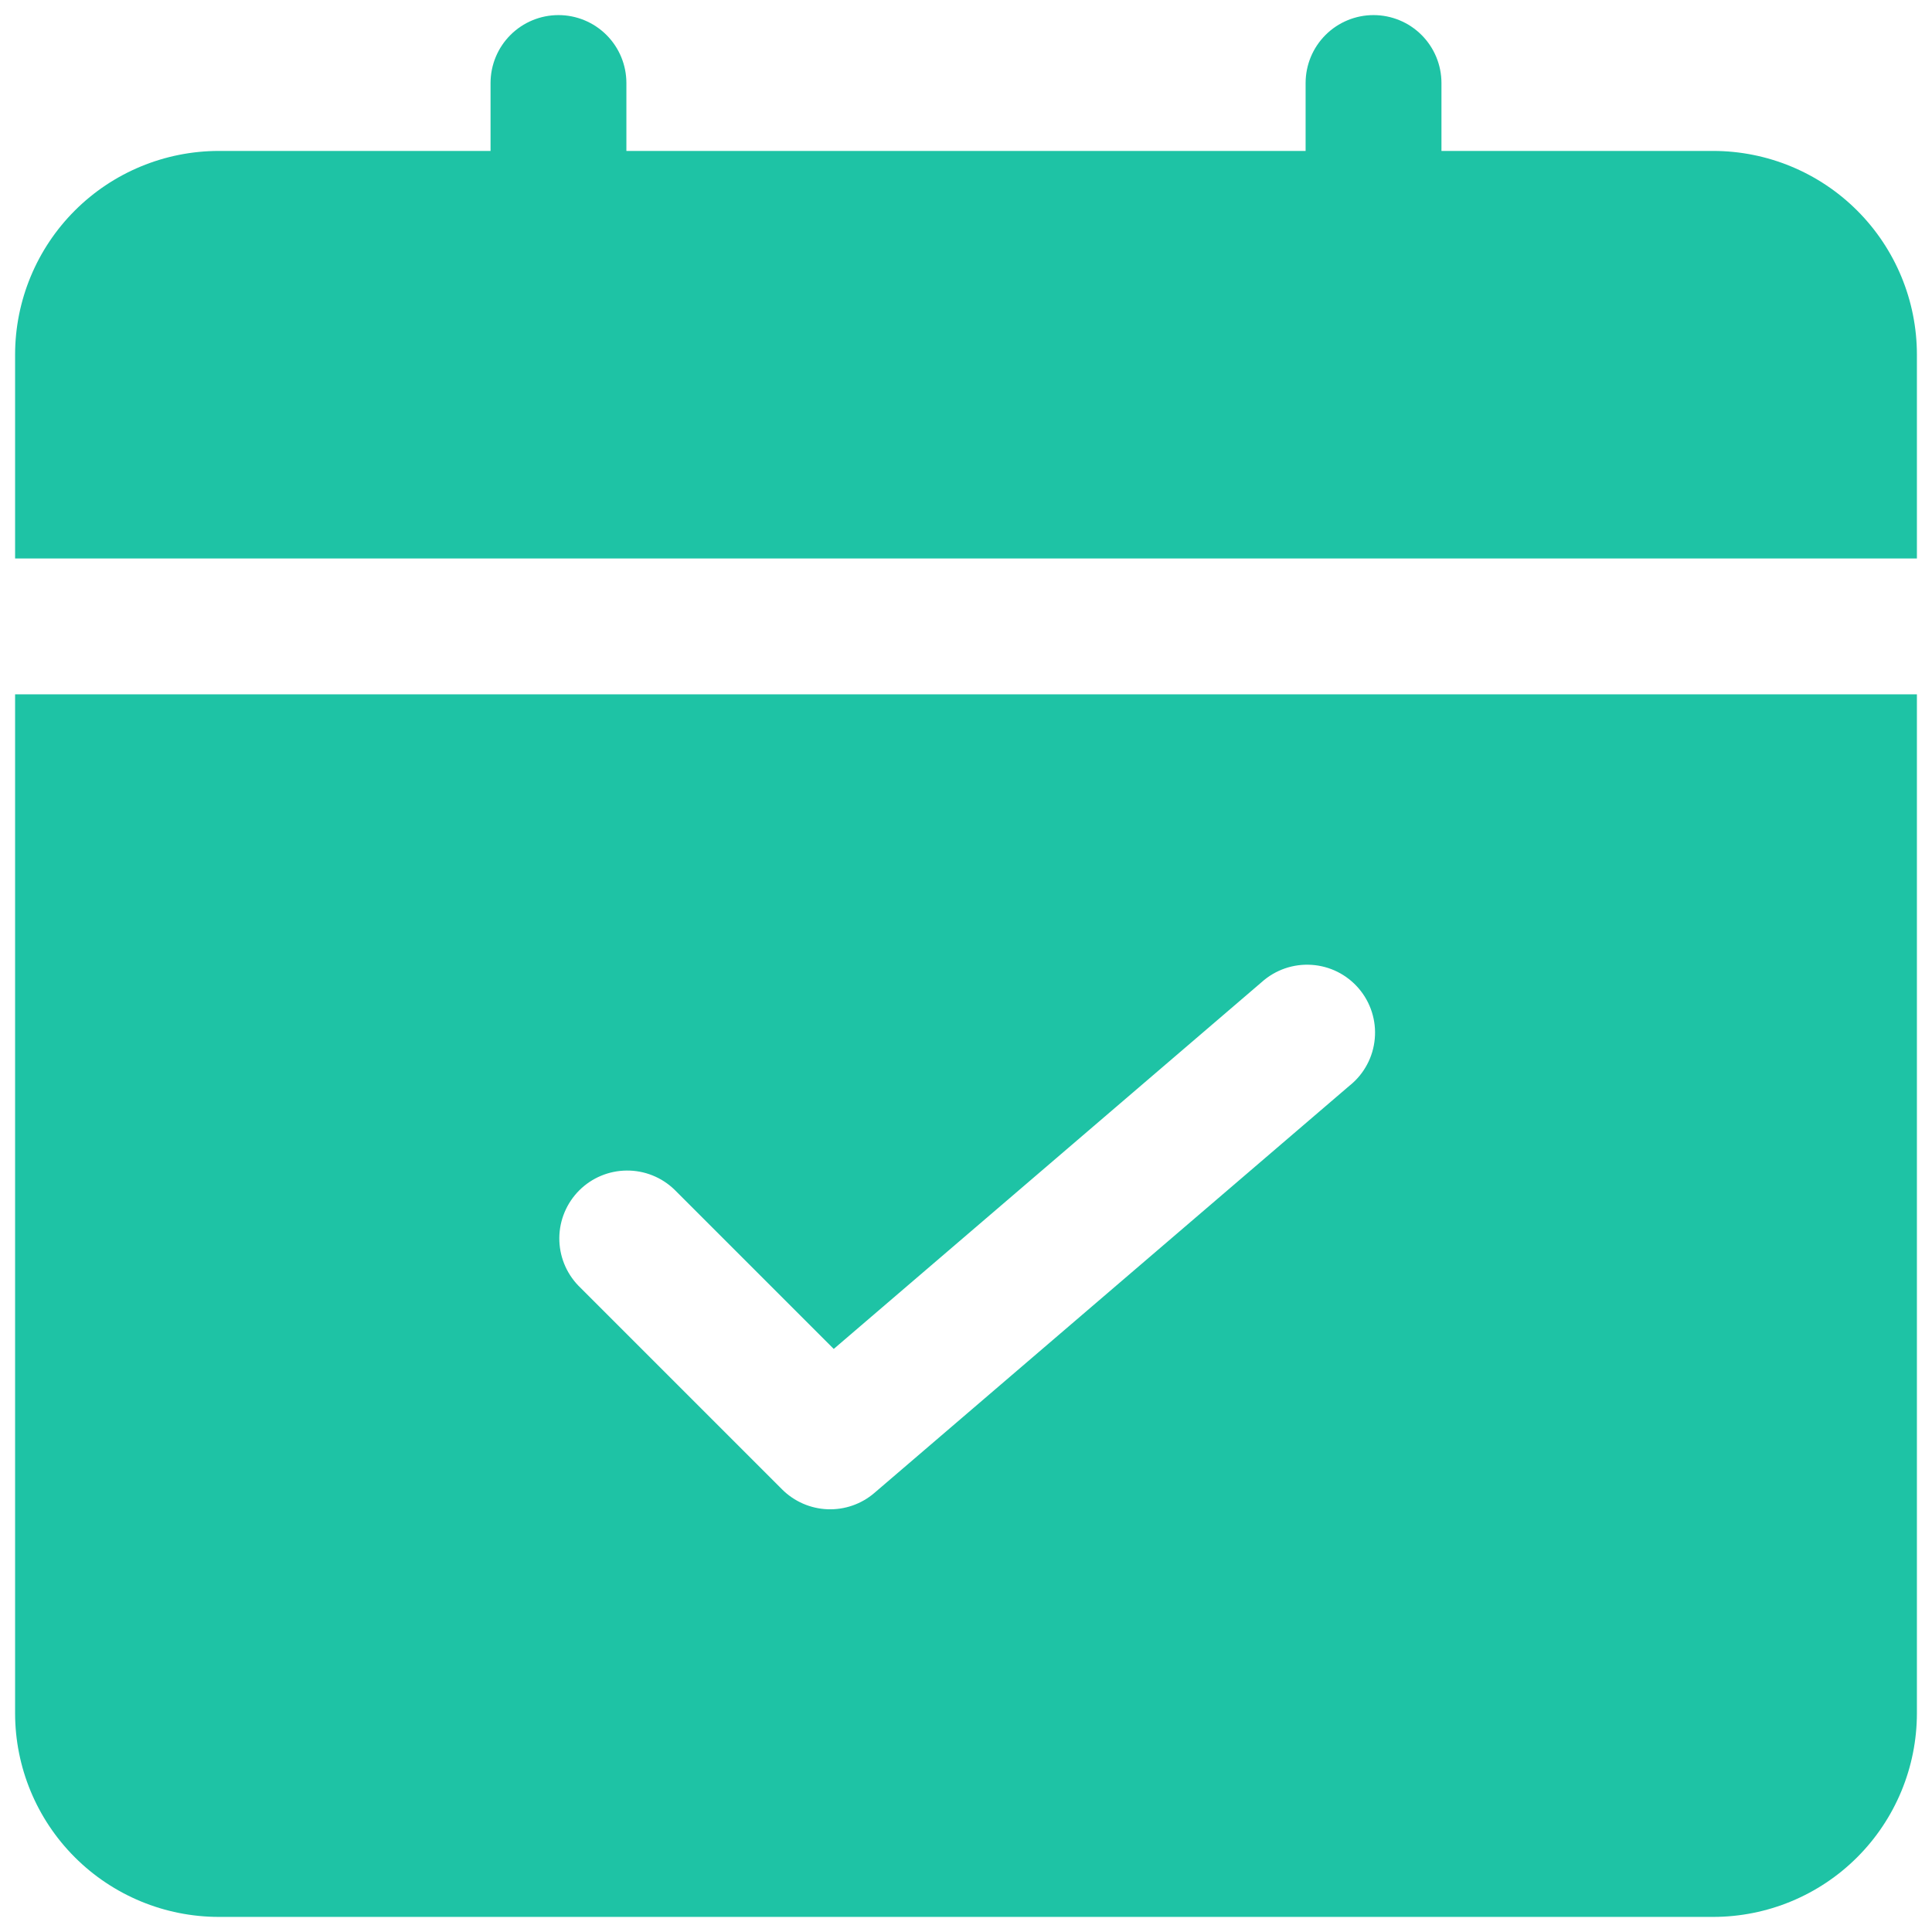 <svg width="64" height="64" viewBox="0 0 64 64" fill="none" xmlns="http://www.w3.org/2000/svg">
<path d="M63.5 18.5V11.75C63.5 9.96 62.789 8.243 61.523 6.977C60.257 5.711 58.54 5 56.75 5H47.75V2.75C47.75 2.153 47.513 1.581 47.091 1.159C46.669 0.737 46.097 0.5 45.5 0.5C44.903 0.5 44.331 0.737 43.909 1.159C43.487 1.581 43.25 2.153 43.25 2.75V5H20.75V2.75C20.75 2.153 20.513 1.581 20.091 1.159C19.669 0.737 19.097 0.5 18.5 0.5C17.903 0.5 17.331 0.737 16.909 1.159C16.487 1.581 16.25 2.153 16.25 2.75V5H7.25C5.46 5 3.743 5.711 2.477 6.977C1.211 8.243 0.5 9.96 0.5 11.75V18.5H63.5ZM0.5 23V56.75C0.5 58.54 1.211 60.257 2.477 61.523C3.743 62.789 5.46 63.5 7.25 63.5H56.75C58.54 63.5 60.257 62.789 61.523 61.523C62.789 60.257 63.5 58.54 63.5 56.75V23H0.5ZM44.712 35.958L28.962 49.458C28.532 49.826 27.979 50.018 27.413 49.996C26.847 49.974 26.31 49.739 25.909 49.339L19.159 42.589C18.749 42.164 18.523 41.596 18.528 41.006C18.533 40.416 18.77 39.852 19.187 39.434C19.604 39.017 20.168 38.781 20.758 38.776C21.348 38.77 21.916 38.997 22.341 39.407L27.619 44.685L41.794 32.535C42.017 32.334 42.278 32.18 42.562 32.081C42.846 31.983 43.146 31.942 43.446 31.962C43.746 31.981 44.039 32.06 44.307 32.194C44.576 32.329 44.815 32.516 45.01 32.744C45.205 32.972 45.353 33.237 45.444 33.523C45.535 33.809 45.569 34.111 45.541 34.41C45.514 34.709 45.428 35 45.286 35.265C45.145 35.53 44.952 35.764 44.719 35.953L44.712 35.958Z" fill="#1EC3A5"/>
</svg>
